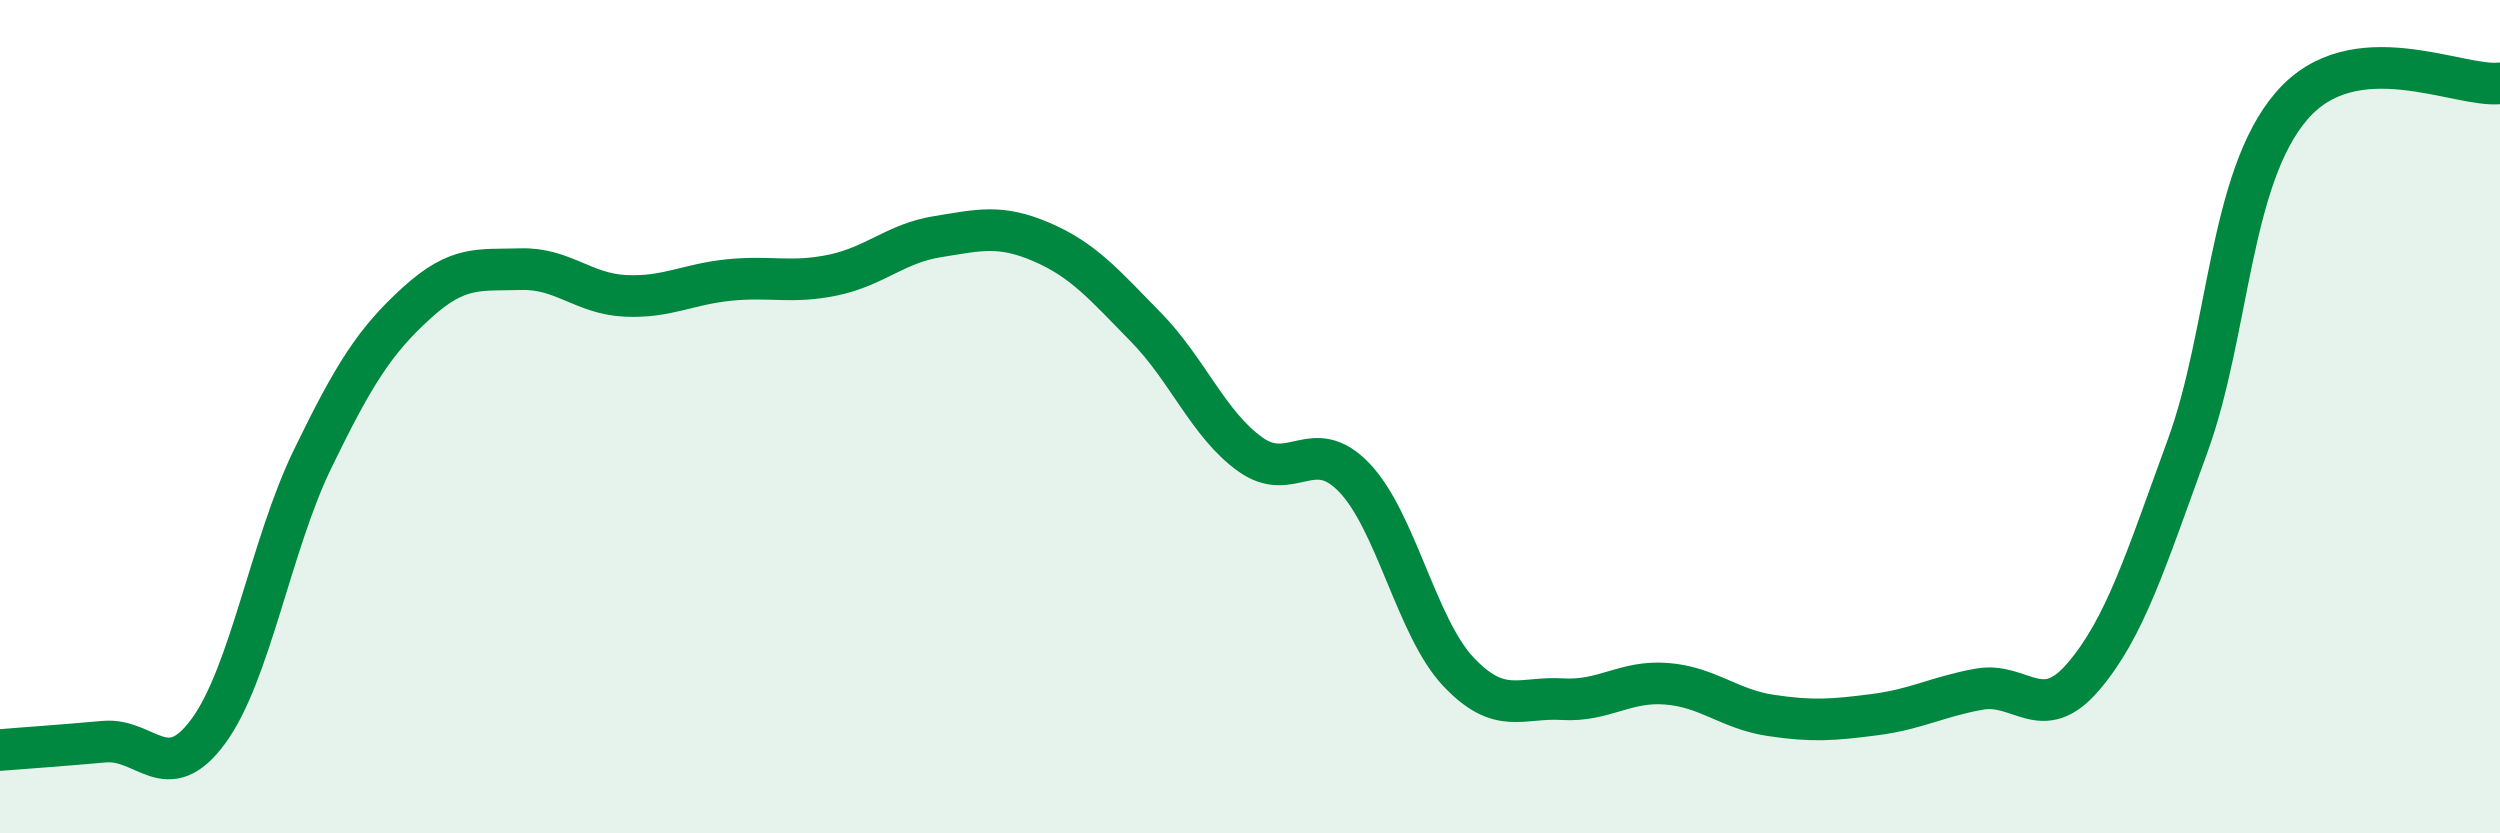 
    <svg width="60" height="20" viewBox="0 0 60 20" xmlns="http://www.w3.org/2000/svg">
      <path
        d="M 0,18 C 0.5,17.96 1.5,17.89 2.5,17.8 C 3.5,17.71 4,18.91 5,17.55 C 6,16.19 6.5,13.08 7.5,11.02 C 8.5,8.96 9,8.18 10,7.27 C 11,6.36 11.5,6.49 12.5,6.46 C 13.5,6.43 14,7.05 15,7.1 C 16,7.15 16.5,6.82 17.5,6.72 C 18.5,6.62 19,6.81 20,6.6 C 21,6.39 21.5,5.84 22.5,5.68 C 23.5,5.52 24,5.38 25,5.81 C 26,6.24 26.5,6.83 27.5,7.85 C 28.5,8.87 29,10.18 30,10.9 C 31,11.62 31.5,10.42 32.5,11.46 C 33.5,12.5 34,15.06 35,16.12 C 36,17.18 36.5,16.72 37.5,16.78 C 38.5,16.84 39,16.33 40,16.41 C 41,16.49 41.5,17.02 42.5,17.17 C 43.5,17.32 44,17.28 45,17.15 C 46,17.02 46.5,16.72 47.5,16.54 C 48.5,16.36 49,17.41 50,16.24 C 51,15.07 51.5,13.45 52.5,10.71 C 53.5,7.97 53.5,4.28 55,2.54 C 56.5,0.8 59,2.11 60,2L60 20L0 20Z"
        fill="#008740"
        opacity="0.1"
        stroke-linecap="round"
        stroke-linejoin="round"
      />
      <path
        d="M 0,18 C 0.5,17.96 1.5,17.89 2.5,17.8 C 3.5,17.71 4,18.91 5,17.55 C 6,16.19 6.5,13.08 7.5,11.02 C 8.5,8.96 9,8.18 10,7.27 C 11,6.36 11.5,6.49 12.5,6.46 C 13.5,6.43 14,7.05 15,7.1 C 16,7.15 16.5,6.82 17.5,6.72 C 18.5,6.62 19,6.81 20,6.6 C 21,6.39 21.5,5.84 22.5,5.68 C 23.5,5.52 24,5.38 25,5.81 C 26,6.24 26.5,6.83 27.5,7.85 C 28.5,8.87 29,10.18 30,10.9 C 31,11.62 31.5,10.42 32.5,11.46 C 33.5,12.5 34,15.06 35,16.12 C 36,17.18 36.5,16.72 37.5,16.78 C 38.5,16.84 39,16.33 40,16.41 C 41,16.49 41.5,17.02 42.5,17.17 C 43.5,17.32 44,17.28 45,17.15 C 46,17.02 46.5,16.72 47.5,16.54 C 48.5,16.36 49,17.41 50,16.24 C 51,15.07 51.5,13.45 52.5,10.71 C 53.5,7.97 53.5,4.28 55,2.54 C 56.5,0.8 59,2.11 60,2"
        stroke="#008740"
        stroke-width="1"
        fill="none"
        stroke-linecap="round"
        stroke-linejoin="round"
      />
    </svg>
  